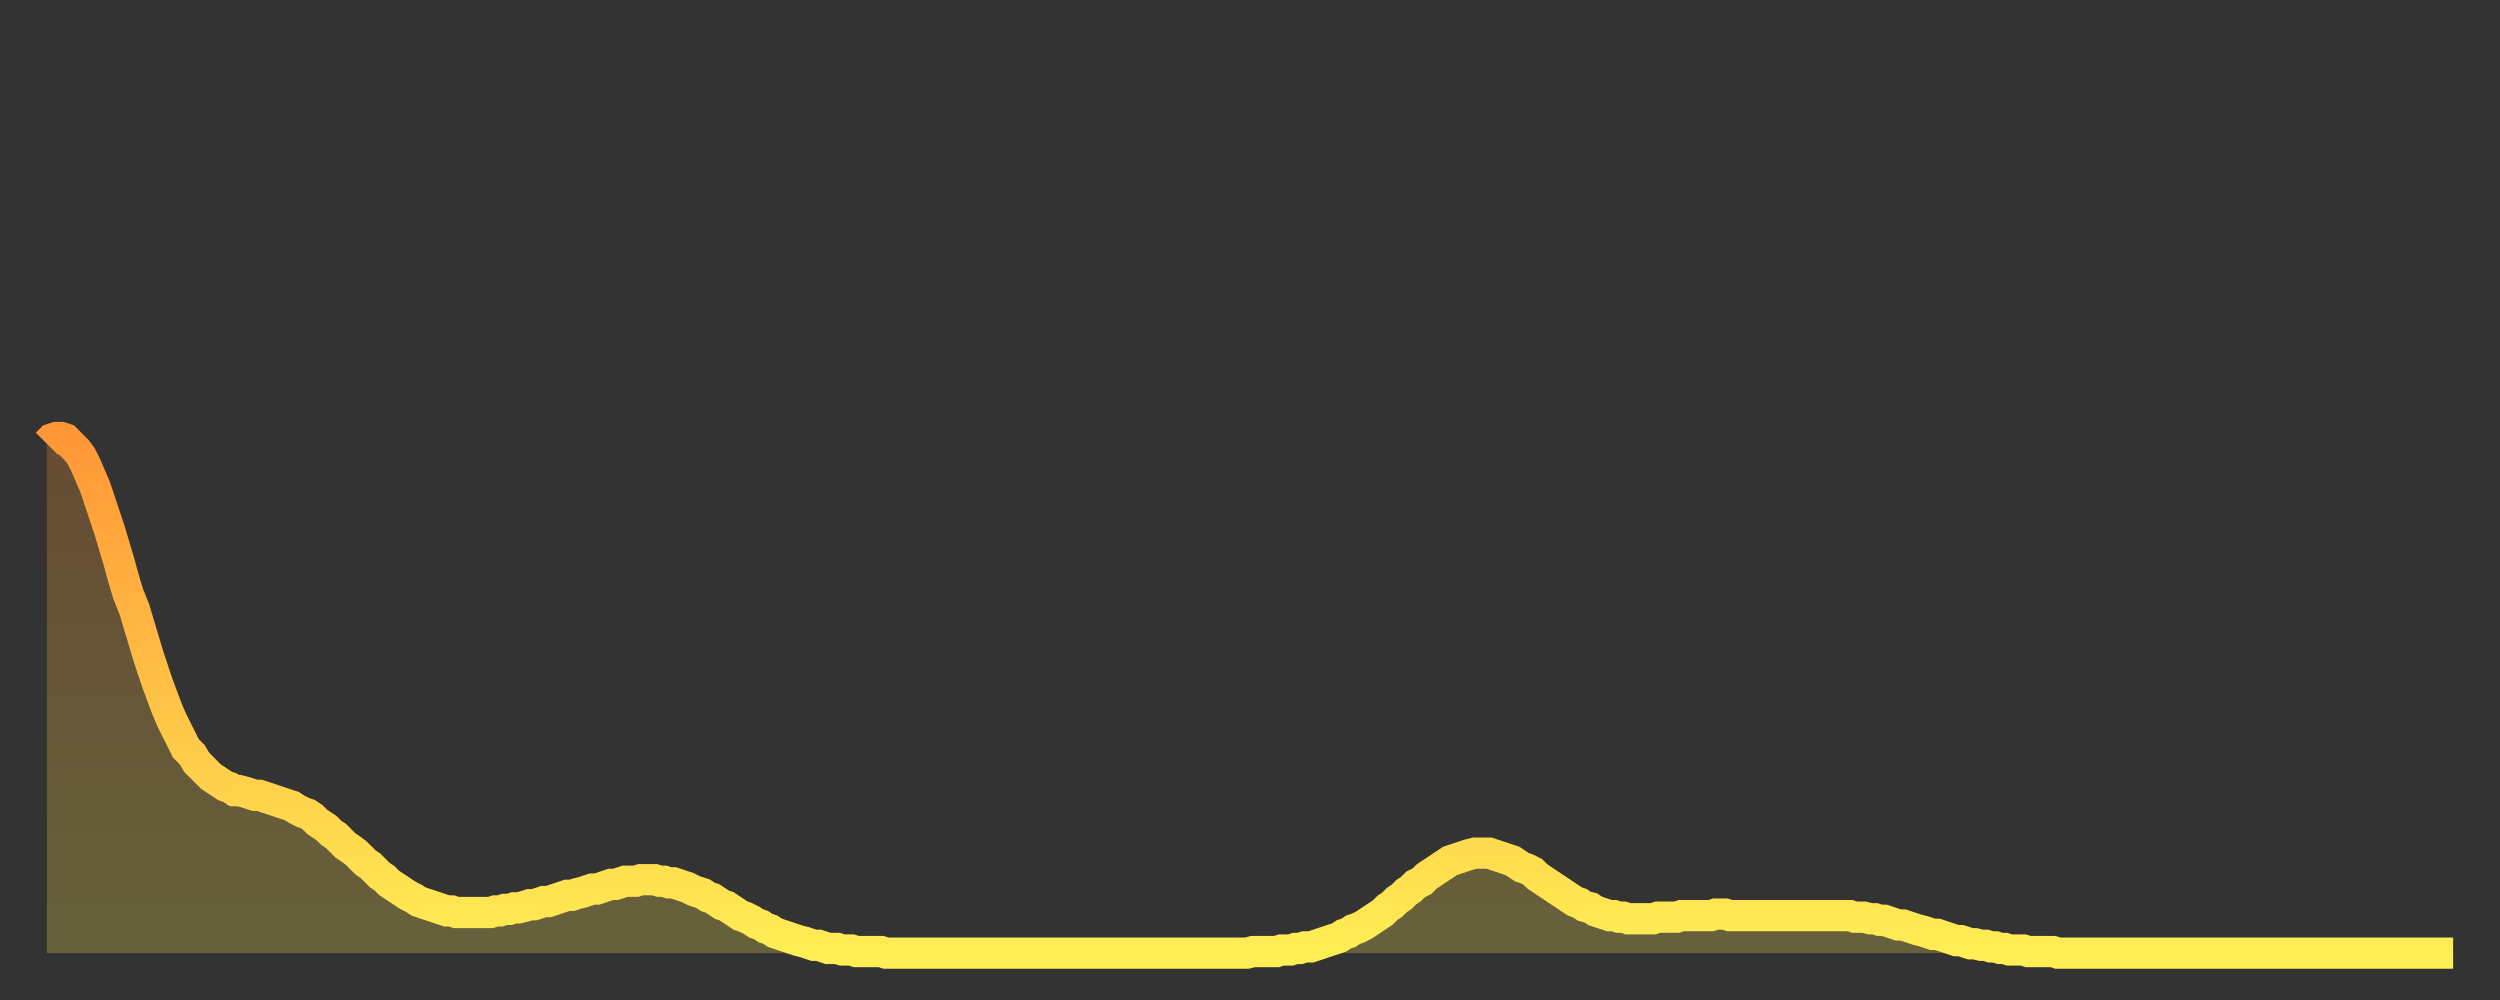 <?xml version="1.0" encoding="utf-8" ?>
<svg baseProfile="full" height="64" version="1.1" width="160" xmlns="http://www.w3.org/2000/svg" xmlns:ev="http://www.w3.org/2001/xml-events" xmlns:xlink="http://www.w3.org/1999/xlink"><rect width="100%" height="100%" fill="#333333" stroke="none"/><defs><linearGradient id="id289966" x1="0" x2="0" y1="0" y2="1"><stop offset="0%" stop-color="#ff9737" /><stop offset="50%" stop-color="#ffc246" /><stop offset="100%" stop-color="#ffee55" /></linearGradient></defs><g transform="translate(3,3)"><g><path d="M 0.0 25.4 0.3 25.1 0.6 25.0 0.9 25.0 1.2 25.1 1.5 25.4 1.9 25.8 2.2 26.2 2.5 26.8 2.8 27.5 3.1 28.2 3.4 29.1 3.7 30.0 4.0 30.9 4.3 31.9 4.6 32.9 4.9 34.0 5.2 35.0 5.6 36.0 5.9 37.0 6.2 38.0 6.5 39.0 6.8 39.9 7.1 40.8 7.4 41.6 7.7 42.4 8.0 43.1 8.3 43.7 8.6 44.3 8.9 44.9 9.3 45.3 9.6 45.8 9.9 46.1 10.2 46.4 10.5 46.7 10.8 46.9 11.1 47.1 11.4 47.3 11.7 47.4 12.0 47.6 12.3 47.6 12.7 47.7 13.0 47.8 13.3 47.9 13.6 47.9 13.9 48.0 14.2 48.1 14.5 48.2 14.8 48.3 15.1 48.4 15.4 48.5 15.7 48.6 16.0 48.8 16.4 49.0 16.7 49.1 17.0 49.3 17.3 49.6 17.6 49.8 17.9 50.0 18.2 50.3 18.5 50.5 18.8 50.8 19.1 51.1 19.4 51.3 19.8 51.6 20.1 51.9 20.4 52.2 20.7 52.4 21.0 52.7 21.3 53.0 21.6 53.2 21.9 53.5 22.2 53.7 22.5 53.9 22.8 54.1 23.1 54.3 23.5 54.5 23.8 54.7 24.1 54.8 24.4 54.9 24.7 55.0 25.0 55.1 25.3 55.2 25.6 55.3 25.9 55.3 26.2 55.4 26.5 55.4 26.8 55.4 27.2 55.4 27.5 55.4 27.8 55.4 28.1 55.4 28.4 55.4 28.7 55.3 29.0 55.3 29.3 55.2 29.6 55.2 29.9 55.1 30.2 55.1 30.6 55.0 30.9 54.9 31.2 54.9 31.5 54.8 31.8 54.7 32.1 54.7 32.4 54.6 32.7 54.5 33.0 54.4 33.3 54.3 33.6 54.3 33.9 54.2 34.3 54.1 34.6 54.0 34.9 53.9 35.2 53.9 35.5 53.8 35.8 53.7 36.1 53.6 36.4 53.6 36.7 53.5 37.0 53.4 37.3 53.4 37.7 53.4 38.0 53.3 38.3 53.3 38.6 53.3 38.9 53.3 39.2 53.4 39.5 53.4 39.8 53.5 40.1 53.5 40.4 53.6 40.7 53.7 41.0 53.8 41.4 54.0 41.7 54.1 42.0 54.2 42.3 54.4 42.6 54.5 42.9 54.7 43.2 54.9 43.5 55.0 43.8 55.2 44.1 55.4 44.4 55.6 44.7 55.7 45.1 55.9 45.4 56.1 45.7 56.2 46.0 56.4 46.3 56.5 46.6 56.7 46.9 56.8 47.2 56.9 47.5 57.0 47.8 57.1 48.1 57.2 48.5 57.3 48.8 57.4 49.1 57.5 49.4 57.5 49.7 57.6 50.0 57.7 50.3 57.7 50.6 57.7 50.9 57.8 51.2 57.8 51.5 57.8 51.8 57.9 52.2 57.9 52.5 57.9 52.8 57.9 53.1 57.9 53.4 57.9 53.7 58.0 54.0 58.0 54.3 58.0 54.6 58.0 54.9 58.0 55.2 58.0 55.6 58.0 55.9 58.0 56.2 58.0 56.5 58.0 56.8 58.0 57.1 58.0 57.4 58.0 57.7 58.0 58.0 58.0 58.3 58.0 58.6 58.0 58.9 58.0 59.3 58.0 59.6 58.0 59.9 58.0 60.2 58.0 60.5 58.0 60.8 58.0 61.1 58.0 61.4 58.0 61.7 58.0 62.0 58.0 62.3 58.0 62.6 58.0 63.0 58.0 63.3 58.0 63.6 58.0 63.9 58.0 64.2 58.0 64.5 58.0 64.8 58.0 65.1 58.0 65.4 58.0 65.7 58.0 66.0 58.0 66.4 58.0 66.7 58.0 67.0 58.0 67.3 58.0 67.6 58.0 67.9 58.0 68.2 58.0 68.5 58.0 68.8 58.0 69.1 58.0 69.4 58.0 69.7 58.0 70.1 58.0 70.4 58.0 70.7 58.0 71.0 58.0 71.3 58.0 71.6 58.0 71.9 58.0 72.2 58.0 72.5 58.0 72.8 58.0 73.1 58.0 73.5 58.0 73.8 58.0 74.1 58.0 74.4 58.0 74.7 58.0 75.0 58.0 75.3 58.0 75.6 58.0 75.9 58.0 76.2 58.0 76.5 58.0 76.8 58.0 77.2 57.9 77.5 57.9 77.8 57.9 78.1 57.9 78.4 57.9 78.7 57.9 79.0 57.8 79.3 57.8 79.6 57.8 79.9 57.7 80.2 57.7 80.5 57.6 80.9 57.6 81.2 57.5 81.5 57.4 81.8 57.3 82.1 57.2 82.4 57.1 82.7 57.0 83.0 56.8 83.3 56.7 83.6 56.5 83.9 56.4 84.3 56.2 84.6 56.0 84.9 55.8 85.2 55.6 85.5 55.4 85.8 55.1 86.1 54.9 86.4 54.6 86.7 54.4 87.0 54.1 87.3 53.9 87.6 53.6 88.0 53.4 88.3 53.1 88.6 52.9 88.9 52.7 89.2 52.5 89.5 52.3 89.8 52.1 90.1 52.0 90.4 51.9 90.7 51.8 91.0 51.7 91.4 51.6 91.7 51.6 92.0 51.6 92.3 51.6 92.6 51.7 92.9 51.8 93.2 51.9 93.5 52.0 93.8 52.1 94.1 52.3 94.4 52.5 94.7 52.6 95.1 52.8 95.4 53.1 95.7 53.3 96.0 53.5 96.3 53.7 96.6 53.9 96.9 54.1 97.2 54.3 97.5 54.5 97.8 54.7 98.1 54.8 98.4 55.0 98.8 55.1 99.1 55.3 99.4 55.4 99.7 55.5 100.0 55.6 100.3 55.6 100.6 55.7 100.9 55.7 101.2 55.8 101.5 55.8 101.8 55.8 102.2 55.8 102.5 55.8 102.8 55.8 103.1 55.7 103.4 55.7 103.7 55.7 104.0 55.7 104.3 55.7 104.6 55.6 104.9 55.6 105.2 55.6 105.5 55.6 105.9 55.6 106.2 55.6 106.5 55.6 106.8 55.5 107.1 55.5 107.4 55.5 107.7 55.6 108.0 55.6 108.3 55.6 108.6 55.6 108.9 55.6 109.3 55.6 109.6 55.6 109.9 55.6 110.2 55.6 110.5 55.6 110.8 55.6 111.1 55.6 111.4 55.6 111.7 55.6 112.0 55.6 112.3 55.6 112.6 55.6 113.0 55.6 113.3 55.6 113.6 55.6 113.9 55.6 114.2 55.6 114.5 55.6 114.8 55.6 115.1 55.6 115.4 55.6 115.7 55.7 116.0 55.7 116.3 55.7 116.7 55.8 117.0 55.8 117.3 55.9 117.6 55.9 117.9 56.0 118.2 56.1 118.5 56.2 118.8 56.2 119.1 56.3 119.4 56.4 119.7 56.5 120.1 56.6 120.4 56.7 120.7 56.8 121.0 56.8 121.3 56.9 121.6 57.0 121.9 57.1 122.2 57.2 122.5 57.2 122.8 57.3 123.1 57.4 123.4 57.4 123.8 57.5 124.1 57.5 124.4 57.6 124.7 57.6 125.0 57.7 125.3 57.7 125.6 57.8 125.9 57.8 126.2 57.8 126.5 57.8 126.8 57.9 127.2 57.9 127.5 57.9 127.8 57.9 128.1 57.9 128.4 57.9 128.7 58.0 129.0 58.0 129.3 58.0 129.6 58.0 129.9 58.0 130.2 58.0 130.5 58.0 130.9 58.0 131.2 58.0 131.5 58.0 131.8 58.0 132.1 58.0 132.4 58.0 132.7 58.0 133.0 58.0 133.3 58.0 133.6 58.0 133.9 58.0 134.2 58.0 134.6 58.0 134.9 58.0 135.2 58.0 135.5 58.0 135.8 58.0 136.1 58.0 136.4 58.0 136.7 58.0 137.0 58.0 137.3 58.0 137.6 58.0 138.0 58.0 138.3 58.0 138.6 58.0 138.9 58.0 139.2 58.0 139.5 58.0 139.8 58.0 140.1 58.0 140.4 58.0 140.7 58.0 141.0 58.0 141.3 58.0 141.7 58.0 142.0 58.0 142.3 58.0 142.6 58.0 142.9 58.0 143.2 58.0 143.5 58.0 143.8 58.0 144.1 58.0 144.4 58.0 144.7 58.0 145.1 58.0 145.4 58.0 145.7 58.0 146.0 58.0 146.3 58.0 146.6 58.0 146.9 58.0 147.2 58.0 147.5 58.0 147.8 58.0 148.1 58.0 148.4 58.0 148.8 58.0 149.1 58.0 149.4 58.0 149.7 58.0 150.0 58.0 150.3 58.0 150.6 58.0 150.9 58.0 151.2 58.0 151.5 58.0 151.8 58.0 152.1 58.0 152.5 58.0 152.8 58.0 153.1 58.0 153.4 58.0 153.7 58.0 154.0 58.0" fill="none" id="graph-curve" opacity="1" stroke="url(#id289966)" stroke-width="2" /><path d="M 0 58 L 0.0 25.4 0.3 25.1 0.6 25.0 0.9 25.0 1.2 25.1 1.5 25.4 1.9 25.8 2.2 26.2 2.5 26.8 2.8 27.5 3.1 28.2 3.4 29.1 3.7 30.0 4.0 30.9 4.3 31.9 4.6 32.9 4.9 34.0 5.2 35.0 5.6 36.0 5.9 37.0 6.2 38.0 6.5 39.0 6.8 39.9 7.1 40.8 7.4 41.6 7.7 42.4 8.0 43.1 8.3 43.7 8.6 44.3 8.9 44.9 9.3 45.3 9.6 45.8 9.9 46.1 10.2 46.4 10.5 46.7 10.8 46.9 11.1 47.1 11.4 47.3 11.7 47.4 12.0 47.6 12.3 47.6 12.7 47.7 13.0 47.8 13.3 47.9 13.6 47.9 13.9 48.0 14.2 48.1 14.5 48.2 14.8 48.3 15.1 48.4 15.4 48.5 15.7 48.6 16.0 48.8 16.4 49.0 16.7 49.1 17.0 49.3 17.3 49.6 17.6 49.8 17.9 50.0 18.2 50.3 18.5 50.5 18.8 50.8 19.1 51.1 19.4 51.3 19.8 51.6 20.1 51.9 20.4 52.2 20.7 52.4 21.0 52.7 21.3 53.0 21.6 53.2 21.9 53.5 22.2 53.7 22.5 53.9 22.8 54.1 23.1 54.3 23.5 54.5 23.8 54.7 24.1 54.8 24.4 54.9 24.7 55.0 25.0 55.1 25.3 55.2 25.6 55.3 25.9 55.3 26.2 55.4 26.5 55.4 26.8 55.4 27.2 55.4 27.5 55.4 27.8 55.4 28.1 55.4 28.4 55.4 28.7 55.3 29.0 55.3 29.3 55.2 29.6 55.2 29.9 55.1 30.2 55.1 30.6 55.0 30.9 54.9 31.2 54.9 31.5 54.8 31.8 54.7 32.1 54.7 32.4 54.6 32.7 54.5 33.0 54.4 33.3 54.3 33.6 54.3 33.9 54.2 34.3 54.1 34.6 54.0 34.9 53.9 35.2 53.9 35.5 53.8 35.8 53.7 36.1 53.6 36.4 53.6 36.7 53.5 37.0 53.4 37.3 53.4 37.7 53.4 38.0 53.3 38.3 53.3 38.6 53.3 38.9 53.3 39.2 53.4 39.5 53.4 39.8 53.5 40.1 53.5 40.4 53.6 40.7 53.7 41.0 53.8 41.4 54.0 41.7 54.1 42.0 54.2 42.3 54.4 42.6 54.5 42.9 54.7 43.2 54.9 43.5 55.0 43.8 55.2 44.1 55.4 44.4 55.6 44.7 55.7 45.1 55.9 45.4 56.1 45.7 56.2 46.0 56.4 46.3 56.5 46.6 56.7 46.9 56.8 47.2 56.9 47.5 57.0 47.8 57.1 48.1 57.2 48.5 57.3 48.8 57.4 49.1 57.5 49.4 57.5 49.7 57.6 50.0 57.7 50.3 57.7 50.6 57.7 50.9 57.8 51.2 57.8 51.5 57.8 51.8 57.9 52.2 57.9 52.5 57.9 52.8 57.9 53.1 57.9 53.4 57.9 53.7 58.0 54.0 58.0 54.3 58.0 54.6 58.0 54.9 58.0 55.2 58.0 55.6 58.0 55.9 58.0 56.2 58.0 56.5 58.0 56.8 58.0 57.1 58.0 57.4 58.0 57.7 58.0 58.0 58.0 58.3 58.0 58.6 58.0 58.9 58.0 59.3 58.0 59.6 58.0 59.9 58.0 60.2 58.0 60.5 58.0 60.8 58.0 61.1 58.0 61.4 58.0 61.7 58.0 62.0 58.0 62.3 58.0 62.6 58.0 63.0 58.0 63.3 58.0 63.6 58.0 63.9 58.0 64.2 58.0 64.5 58.0 64.8 58.0 65.1 58.0 65.4 58.0 65.7 58.0 66.0 58.0 66.4 58.0 66.7 58.0 67.0 58.0 67.3 58.0 67.6 58.0 67.9 58.0 68.2 58.0 68.5 58.0 68.8 58.0 69.1 58.0 69.4 58.0 69.7 58.0 70.1 58.0 70.4 58.0 70.7 58.0 71.0 58.0 71.3 58.0 71.6 58.0 71.9 58.0 72.2 58.0 72.5 58.0 72.8 58.0 73.1 58.0 73.5 58.0 73.8 58.0 74.1 58.0 74.4 58.0 74.7 58.0 75.0 58.0 75.3 58.0 75.6 58.0 75.9 58.0 76.2 58.0 76.5 58.0 76.8 58.0 77.2 57.9 77.5 57.9 77.8 57.9 78.1 57.9 78.4 57.9 78.7 57.9 79.0 57.8 79.3 57.8 79.6 57.8 79.9 57.7 80.2 57.7 80.5 57.6 80.9 57.6 81.2 57.5 81.5 57.4 81.8 57.3 82.1 57.2 82.4 57.1 82.7 57.0 83.0 56.8 83.3 56.7 83.6 56.5 83.9 56.4 84.3 56.2 84.6 56.0 84.9 55.8 85.2 55.6 85.5 55.4 85.8 55.1 86.1 54.9 86.4 54.6 86.7 54.4 87.0 54.1 87.3 53.9 87.6 53.6 88.0 53.4 88.3 53.1 88.6 52.9 88.9 52.7 89.2 52.5 89.5 52.3 89.8 52.1 90.1 52.0 90.4 51.9 90.7 51.8 91.0 51.7 91.4 51.6 91.7 51.6 92.0 51.6 92.3 51.6 92.6 51.7 92.9 51.8 93.2 51.9 93.5 52.0 93.8 52.1 94.1 52.3 94.4 52.5 94.7 52.6 95.1 52.8 95.4 53.1 95.7 53.3 96.0 53.5 96.3 53.7 96.6 53.9 96.9 54.1 97.2 54.3 97.5 54.5 97.8 54.7 98.1 54.8 98.4 55.0 98.8 55.1 99.1 55.3 99.4 55.4 99.7 55.5 100.0 55.6 100.3 55.6 100.6 55.7 100.9 55.7 101.2 55.8 101.5 55.8 101.8 55.8 102.2 55.8 102.5 55.8 102.8 55.8 103.1 55.7 103.4 55.7 103.7 55.7 104.0 55.7 104.3 55.7 104.6 55.6 104.9 55.6 105.2 55.6 105.5 55.6 105.9 55.6 106.2 55.6 106.5 55.6 106.8 55.5 107.1 55.5 107.4 55.5 107.7 55.6 108.0 55.6 108.3 55.6 108.6 55.6 108.9 55.6 109.3 55.6 109.6 55.6 109.9 55.6 110.2 55.6 110.5 55.6 110.8 55.6 111.1 55.6 111.4 55.6 111.7 55.6 112.0 55.6 112.3 55.6 112.6 55.6 113.0 55.6 113.3 55.6 113.6 55.6 113.9 55.6 114.2 55.6 114.5 55.6 114.8 55.6 115.1 55.6 115.4 55.6 115.7 55.7 116.0 55.7 116.3 55.7 116.7 55.8 117.0 55.8 117.3 55.9 117.6 55.9 117.9 56.0 118.2 56.1 118.5 56.2 118.8 56.2 119.1 56.3 119.4 56.4 119.7 56.5 120.1 56.6 120.4 56.7 120.7 56.8 121.0 56.8 121.3 56.9 121.6 57.0 121.9 57.1 122.2 57.2 122.5 57.2 122.8 57.3 123.1 57.4 123.4 57.4 123.8 57.5 124.1 57.5 124.4 57.6 124.7 57.6 125.0 57.7 125.3 57.7 125.6 57.8 125.9 57.8 126.2 57.8 126.5 57.8 126.8 57.9 127.2 57.9 127.5 57.9 127.8 57.9 128.1 57.9 128.4 57.9 128.7 58.0 129.0 58.0 129.3 58.0 129.6 58.0 129.9 58.0 130.2 58.0 130.5 58.0 130.9 58.0 131.2 58.0 131.5 58.0 131.8 58.0 132.1 58.0 132.4 58.0 132.7 58.0 133.0 58.0 133.3 58.0 133.6 58.0 133.9 58.0 134.2 58.0 134.6 58.0 134.9 58.0 135.2 58.0 135.5 58.0 135.8 58.0 136.1 58.0 136.4 58.0 136.7 58.0 137.0 58.0 137.3 58.0 137.6 58.0 138.0 58.0 138.3 58.0 138.6 58.0 138.9 58.0 139.2 58.0 139.5 58.0 139.8 58.0 140.1 58.0 140.4 58.0 140.7 58.0 141.0 58.0 141.3 58.0 141.7 58.0 142.0 58.0 142.3 58.0 142.6 58.0 142.9 58.0 143.2 58.0 143.5 58.0 143.8 58.0 144.1 58.0 144.4 58.0 144.7 58.0 145.1 58.0 145.4 58.0 145.7 58.0 146.0 58.0 146.3 58.0 146.6 58.0 146.9 58.0 147.2 58.0 147.5 58.0 147.8 58.0 148.1 58.0 148.4 58.0 148.8 58.0 149.1 58.0 149.4 58.0 149.7 58.0 150.0 58.0 150.3 58.0 150.6 58.0 150.9 58.0 151.2 58.0 151.5 58.0 151.8 58.0 152.1 58.0 152.5 58.0 152.8 58.0 153.1 58.0 153.4 58.0 153.7 58.0 154.0 58.0 154 58" fill="url(#id289966)" fill-opacity=".25" id="graph-shadow" /></g></g></svg>